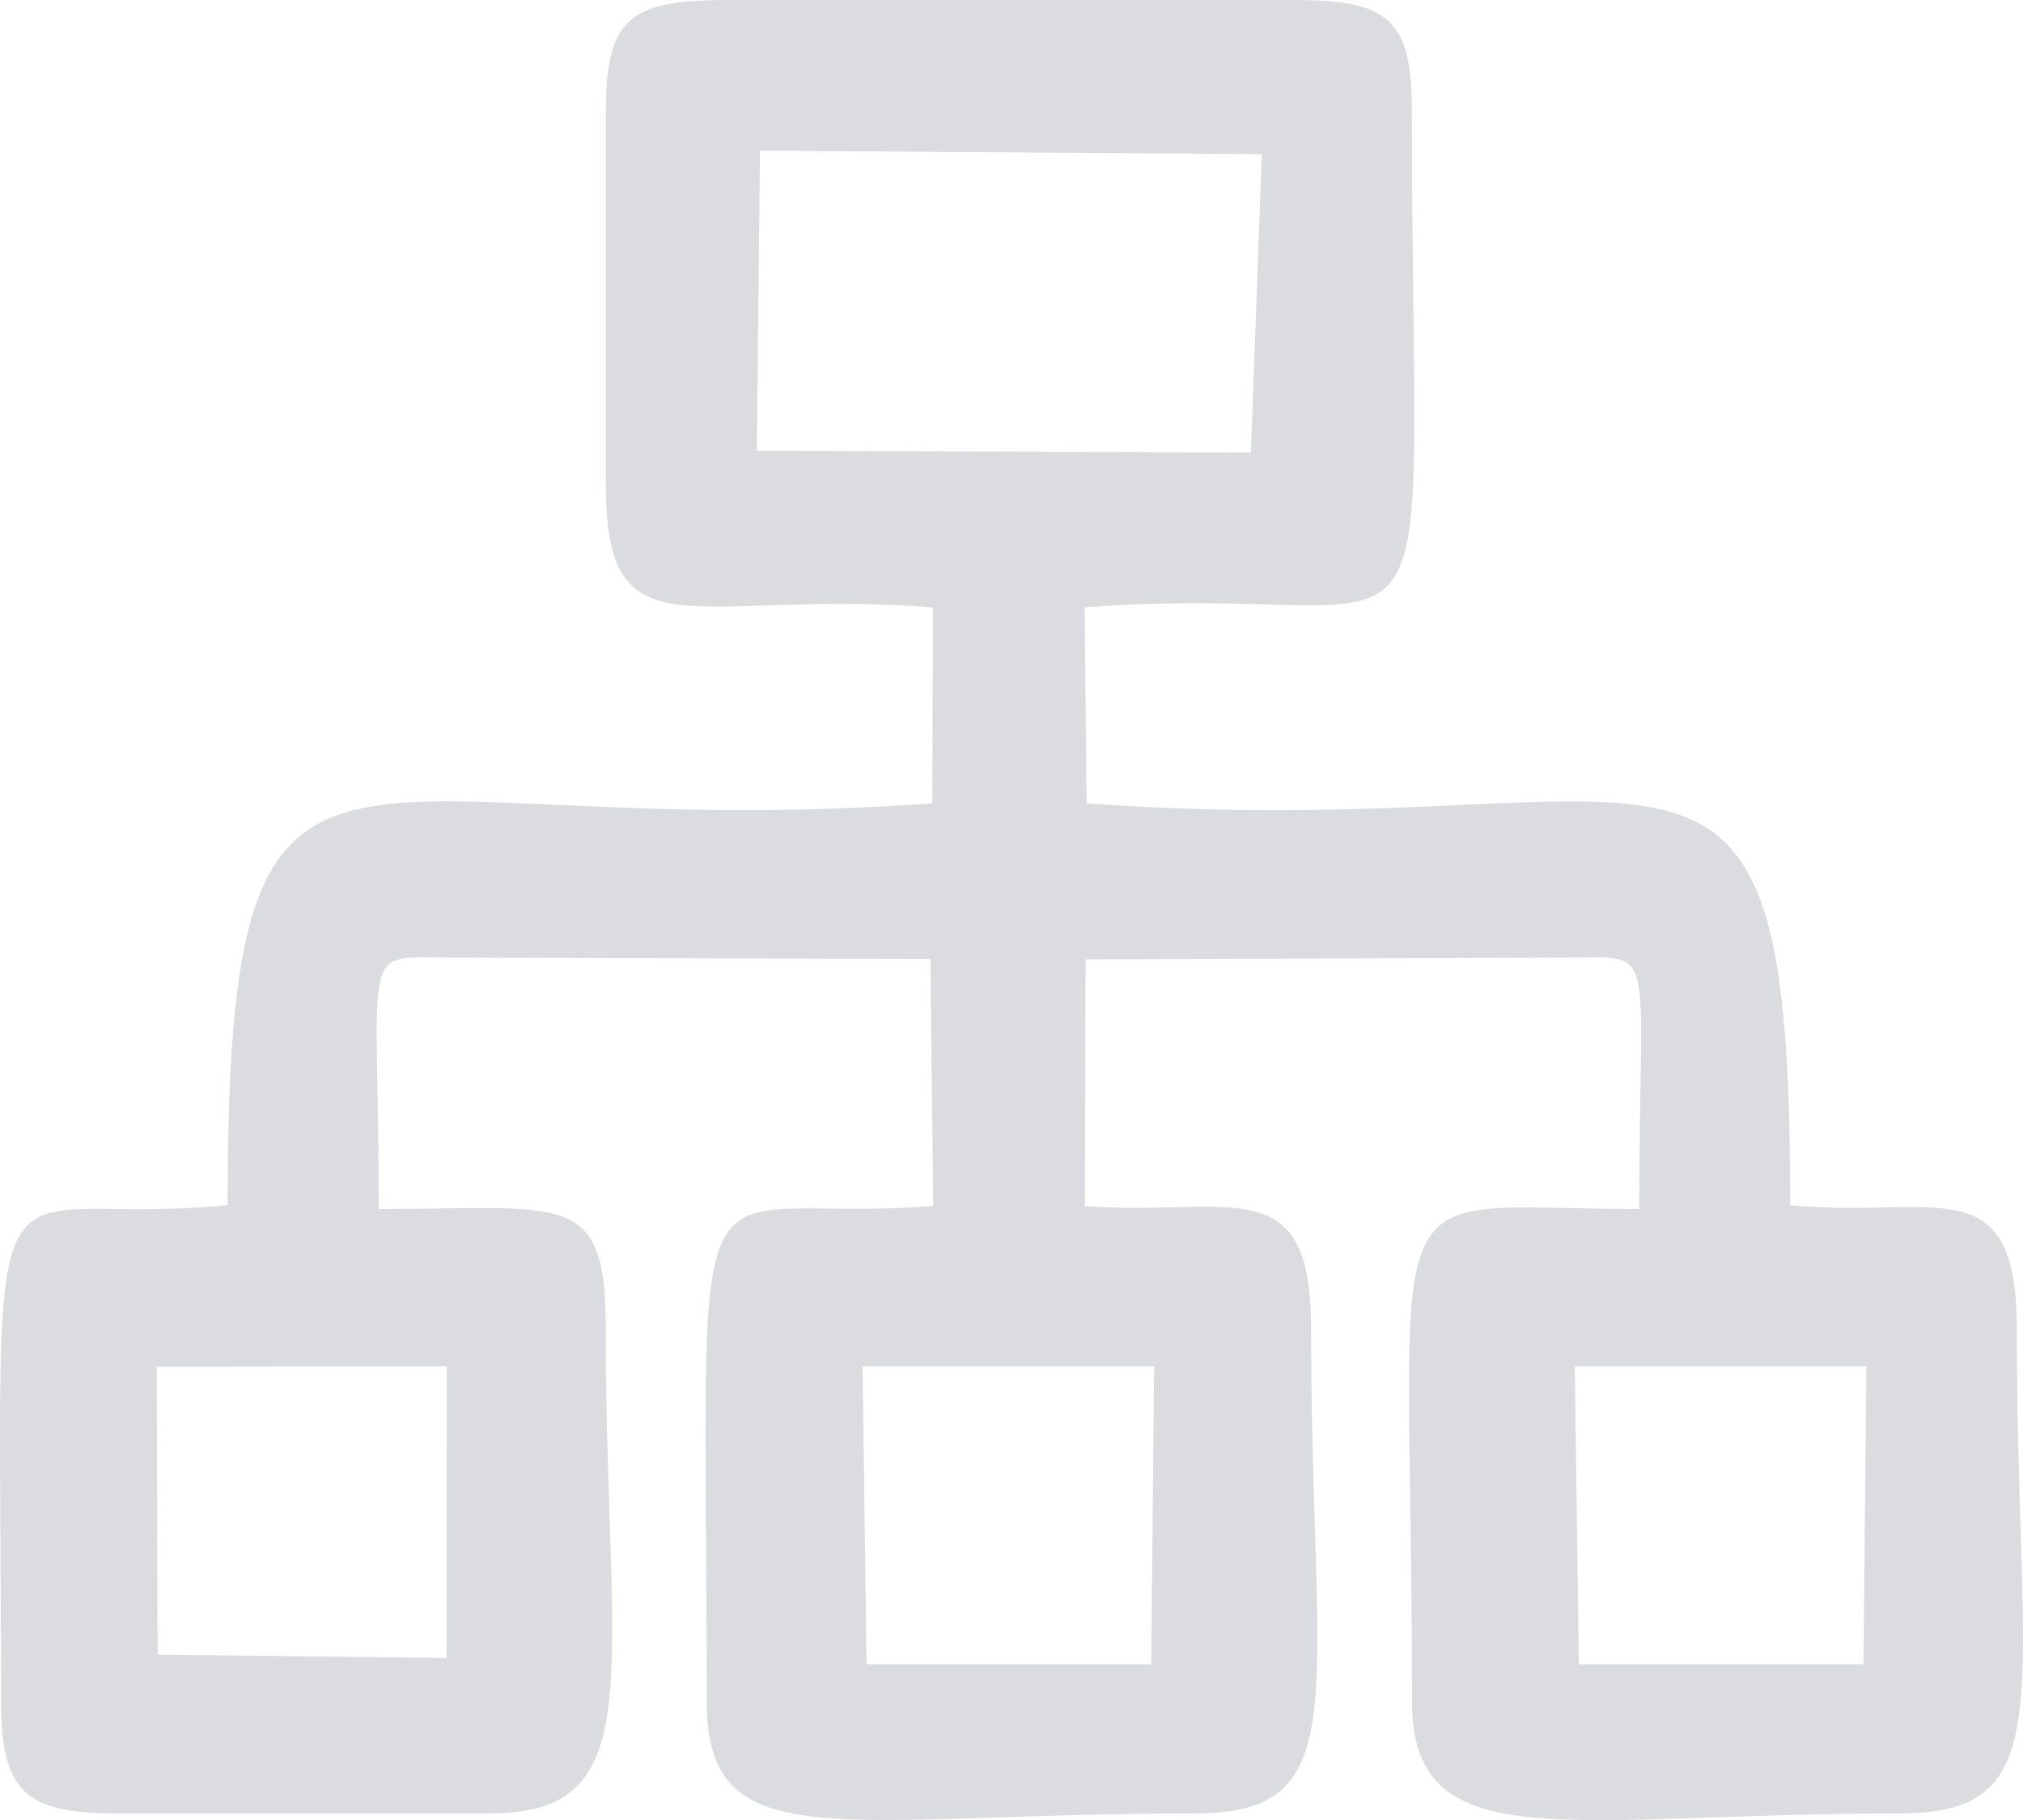 <svg xmlns="http://www.w3.org/2000/svg" xmlns:xlink="http://www.w3.org/1999/xlink" xmlns:xodm="http://www.corel.com/coreldraw/odm/2003" xml:space="preserve" style="shape-rendering:geometricPrecision; text-rendering:geometricPrecision; image-rendering:optimizeQuality; fill-rule:evenodd; clip-rule:evenodd" viewBox="0 0 7055.47 6347.59"> <defs>  <style type="text/css">   <![CDATA[    .fil0 {fill:#DBDCDF}   ]]>  </style> </defs> <g id="Camada_x0020_1">    <path class="fil0" d="M2113.1 388.94l0 1302.17c0,610.19 302.43,362.14 1140.46,427.23l-2.06 683.02c-2084.71,153.13 -2457.71,-561.2 -2457.71,1401.53 -891.93,88.39 -790.29,-362.47 -790.29,1732.33 0,322.15 94.76,388.94 404.02,388.94l1302.34 0c568.05,0 402.84,-486.91 402.84,-1691.11 0,-486.35 -142.99,-416.7 -791.74,-416.7 -1.29,-937.03 -69.99,-876.69 244.2,-876.69l1679.46 4.83 10.06 861.33c-897.77,69.58 -790.05,-334.79 -790.05,1729.4 0,554.07 468.94,388.94 1705.19,388.94 565.43,0 402.84,-407.49 402.84,-1691.11 0,-564.17 -286.14,-388.17 -788.91,-427.23l2.45 -859.95 1685.94 -6.21c314.09,0.12 245.07,-59.41 245.07,876.69 -957.19,0 -792.63,-193.2 -792.63,1718.87 0,555.58 547.19,388.94 1705.18,388.94 566.87,0 404.03,-413.67 404.03,-1691.11 0,-571.04 -290.65,-380.65 -790.29,-430.16 0,-1963.34 -372.57,-1247.61 -2453.91,-1401.54l-6.76 -683.01c1323.8,-102.48 1141.36,444.69 1141.36,-1729.4 0,-327.05 -83.88,-388.94 -416.75,-388.94l-1965.55 0c-345.31,0 -428.8,61.28 -428.8,388.94zm526.64 1182.73l1723.01 6.79 37.9 -1040.91 -1750.22 -12.06 -10.69 1046.19zm382.54 4232.36l992.75 0 10.08 -1039.17 -1016.83 0.01 14 1039.16zm2484.08 0l992.75 0 10.08 -1039.17 -1016.83 0.01 14 1039.16zm-3949.22 -21.89l1.18 -1017.28 -1011.66 1.32 3.08 1004.23 1007.39 11.73z"></path> </g></svg>